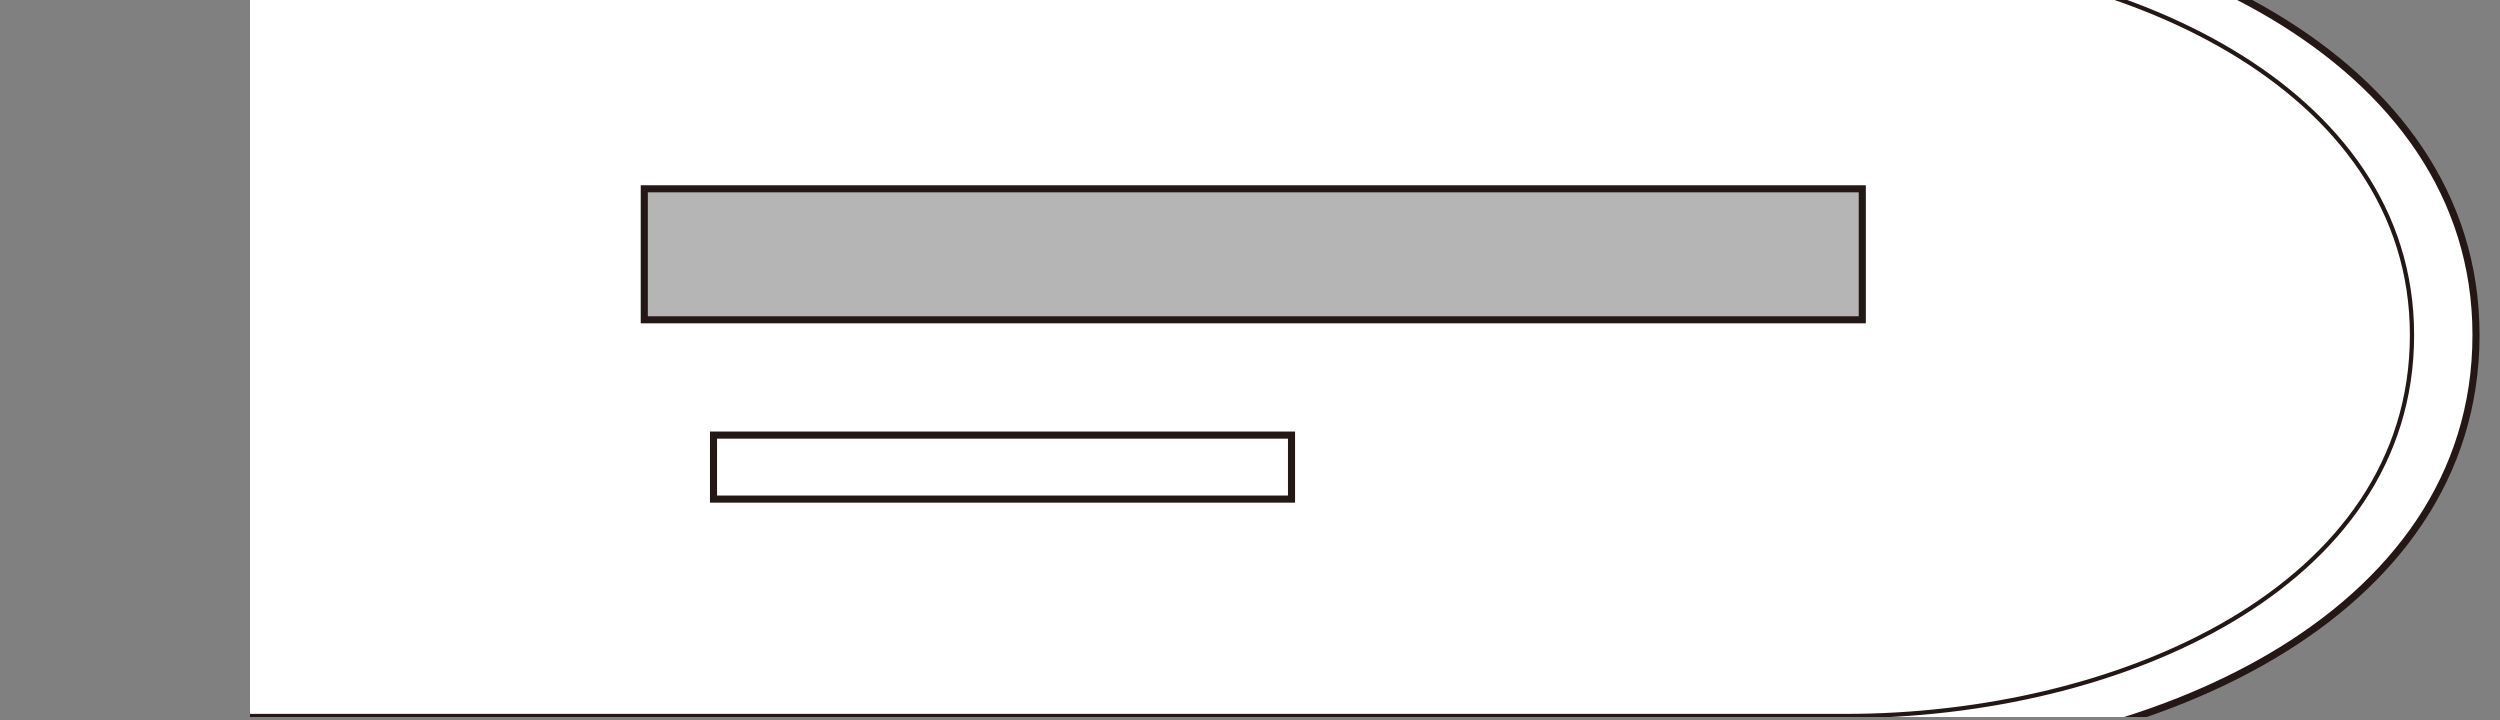 <?xml version="1.0" encoding="utf-8"?>
<!-- Generator: Adobe Illustrator 28.3.0, SVG Export Plug-In . SVG Version: 6.00 Build 0)  -->
<svg version="1.1" xmlns="http://www.w3.org/2000/svg" xmlns:xlink="http://www.w3.org/1999/xlink" x="0px" y="0px"
	 viewBox="0 0 250 72" enable-background="new 0 0 250 72" xml:space="preserve">
<rect x="0" y="0" width="250" height="72" fill="#808080" stroke="none"/>
<g id="レイヤー_1">
</g>
<g id="編集モード">
	<g>
		<defs>
			<rect id="SVGID_1_" x="25" width="223.6" height="71.7"/>
		</defs>
		<clipPath id="SVGID_00000108304651639015048790000014114698223152355748_">
			<use xlink:href="#SVGID_1_"  overflow="visible"/>
		</clipPath>
		<g clip-path="url(#SVGID_00000108304651639015048790000014114698223152355748_)">
			<path fill="#FFFFFF" stroke="#231815" stroke-width="0.709" d="M-378.5-9.3h562.6c30.6,0,63.5,14.8,63.5,42.8v0
				c0,28.4-33,42.8-63.5,42.8h-562.6c-29.8,0-63.5-14.2-63.5-42.8v0C-442,5.2-409-9.3-378.5-9.3z"/>
			<g>
				<rect x="-280.4" y="21.8" fill="#DBDCDC" stroke="#231815" stroke-width="0.709" width="65" height="28.4"/>
				<rect x="-274" y="28.2" fill="none" stroke="#231815" stroke-width="0.709" width="52" height="5.8"/>
			</g>
			<g>
				<rect x="-188.3" y="21.8" fill="#DBDCDC" stroke="#231815" stroke-width="0.709" width="65" height="28.4"/>
				<rect x="-181.9" y="28.2" fill="none" stroke="#231815" stroke-width="0.709" width="52" height="5.8"/>
			</g>
			<g>
				<rect x="-94" y="21.8" fill="#DBDCDC" stroke="#231815" stroke-width="0.709" width="65" height="28.4"/>
				<rect x="-87.7" y="28.2" fill="none" stroke="#231815" stroke-width="0.709" width="52" height="5.8"/>
			</g>
			
				<rect x="71.4" y="43.5" transform="matrix(-1 -8.979630e-11 8.979630e-11 -1 200.551 93.41)" fill="#FFFFFF" stroke="#231815" stroke-width="0.709" width="57.8" height="6.4"/>
			
				<rect x="64.4" y="18.9" transform="matrix(-1 -8.981806e-11 8.981806e-11 -1 250.628 50.88)" fill="#B5B5B6" stroke="#231815" stroke-width="0.709" width="121.8" height="13.1"/>
			<circle fill="#DBDCDC" stroke="#231815" stroke-width="0.709" cx="15.2" cy="35.5" r="9.4"/>
			<path fill="none" stroke="#231815" stroke-width="0.709" d="M-360.4,30h28.5c3.6,0,6.5,2.9,6.5,6.5v0c0,3.6-2.9,6.5-6.5,6.5
				h-28.5c-3.6,0-6.5-2.9-6.5-6.5v0C-366.8,32.9-363.9,30-360.4,30z"/>
			<path fill="none" stroke="#231815" stroke-width="0.709" d="M-362.1,20h30.2c9,0,16.4,7.4,16.4,16.4v0c0,9-7.4,16.4-16.4,16.4
				h-30.2c-9,0-16.4-7.4-16.4-16.4v0C-378.5,27.4-371.1,20-362.1,20z"/>
			<path fill="none" stroke="#231815" stroke-width="0.425" d="M-380-4.6l564.6,0c27.2,0,56.6,13.2,56.6,38.1v0
				c0,25.3-29.4,38.1-56.6,38.1H-380c-26.6,0-56.6-12.7-56.6-38.1v0C-436.6,8.3-407.3-4.6-380-4.6z"/>
		</g>
	</g>
	<g>
	</g>
	<g>
	</g>
	<g>
	</g>
	<g>
	</g>
	<g>
	</g>
	<g>
	</g>
	<g>
	</g>
	<g>
	</g>
	<g>
	</g>
	<g>
	</g>
	<g>
	</g>
	<g>
	</g>
	<g>
	</g>
	<g>
	</g>
	<g>
	</g>
</g>
</svg>
